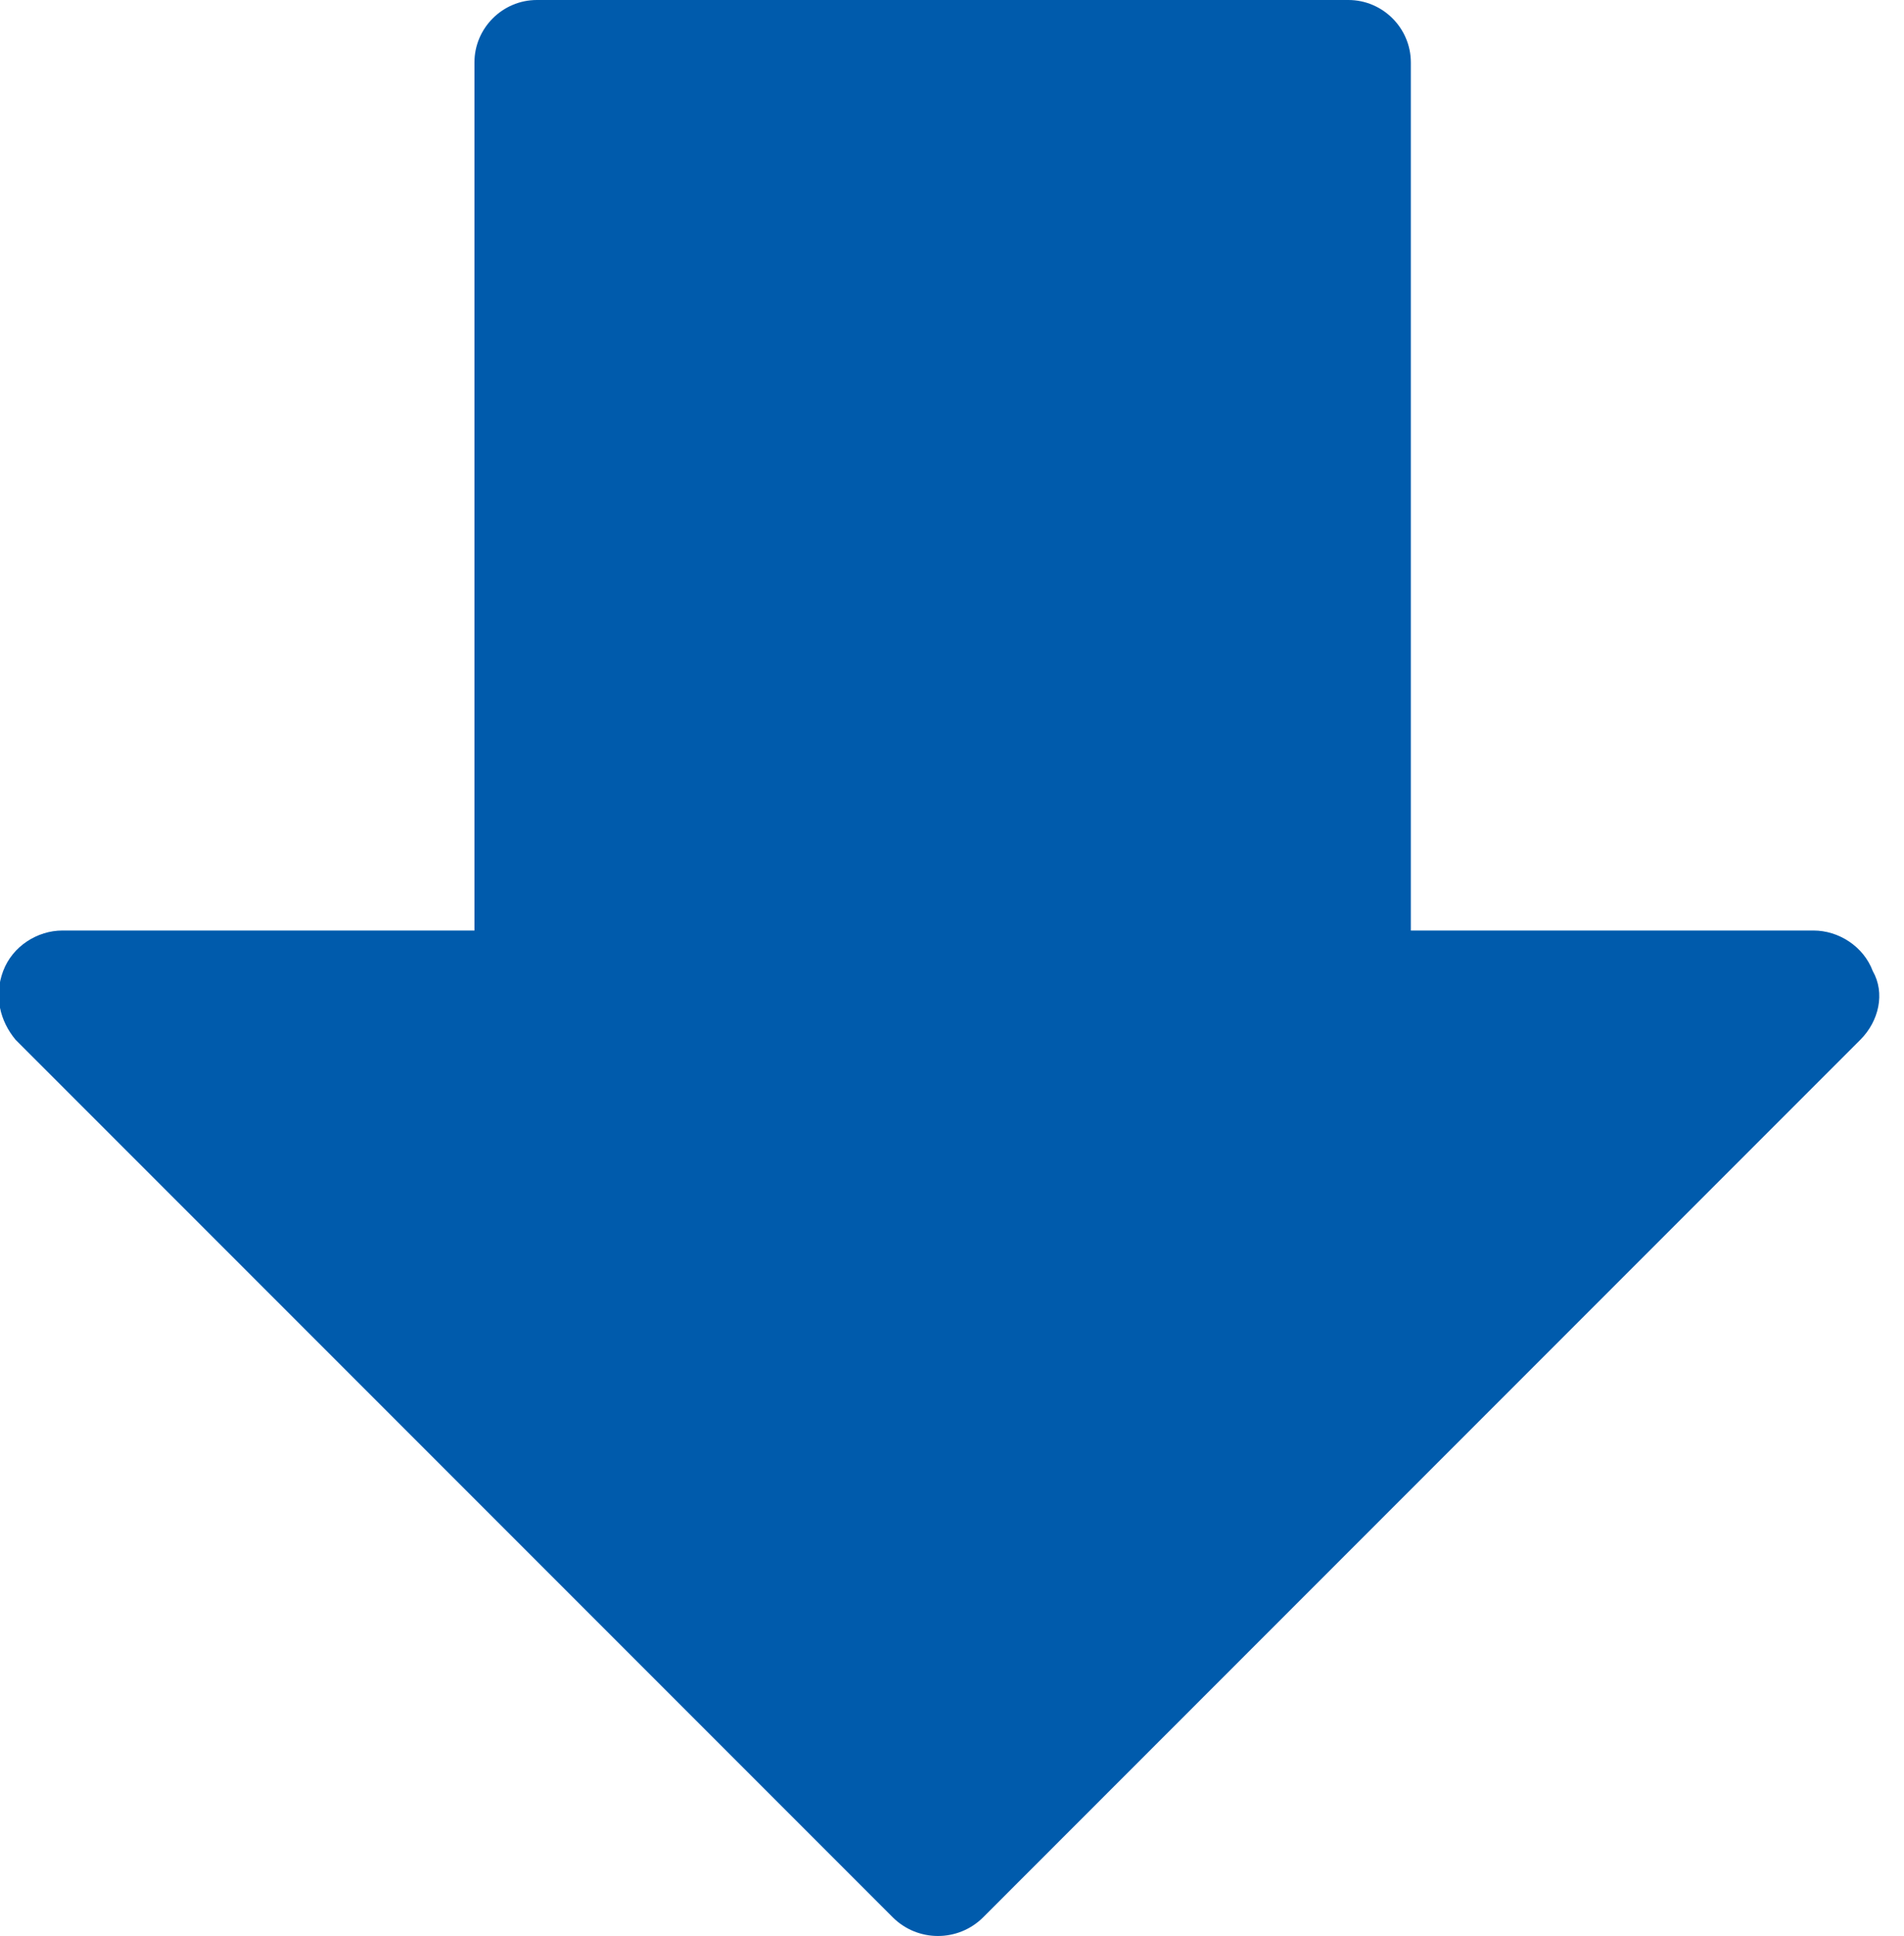 <?xml version="1.0" encoding="utf-8"?>
<!-- Generator: Adobe Illustrator 27.9.0, SVG Export Plug-In . SVG Version: 6.00 Build 0)  -->
<svg version="1.1" id="圖層_1" xmlns="http://www.w3.org/2000/svg" xmlns:xlink="http://www.w3.org/1999/xlink" x="0px" y="0px"
	 viewBox="0 0 61 62" style="enable-background:new 0 0 61 62;" xml:space="preserve">
<style type="text/css">
	.st0{clip-path:url(#SVGID_00000119795952971294281860000012302959823507066261_);}
	.st1{fill-rule:evenodd;clip-rule:evenodd;fill:#005BAC;}
</style>
<g>
	<defs>
		<rect id="SVGID_1_" width="61" height="62"/>
	</defs>
	<clipPath id="SVGID_00000059290535189131984740000011371666515559903361_">
		<use xlink:href="#SVGID_1_"  style="overflow:visible;"/>
	</clipPath>
	<g style="clip-path:url(#SVGID_00000059290535189131984740000011371666515559903361_);">
		<path class="st1" d="M2,29.8c-0.8,0-1.6,0.5-1.9,1.3c-0.3,0.8-0.1,1.6,0.4,2.2l28.1,28.1c0.8,0.8,2.1,0.8,2.9,0l28.1-28.1
			c0.6-0.6,0.8-1.5,0.4-2.2c-0.3-0.8-1.1-1.3-1.9-1.3H45.2V2c0-1.1-0.9-2-2-2h-26c-1.1,0-2,0.9-2,2v27.8H2z M43.2,2v29.8h15.2h0
			H43.2V2h-26H43.2z"/>
	</g>
</g>
</svg>
